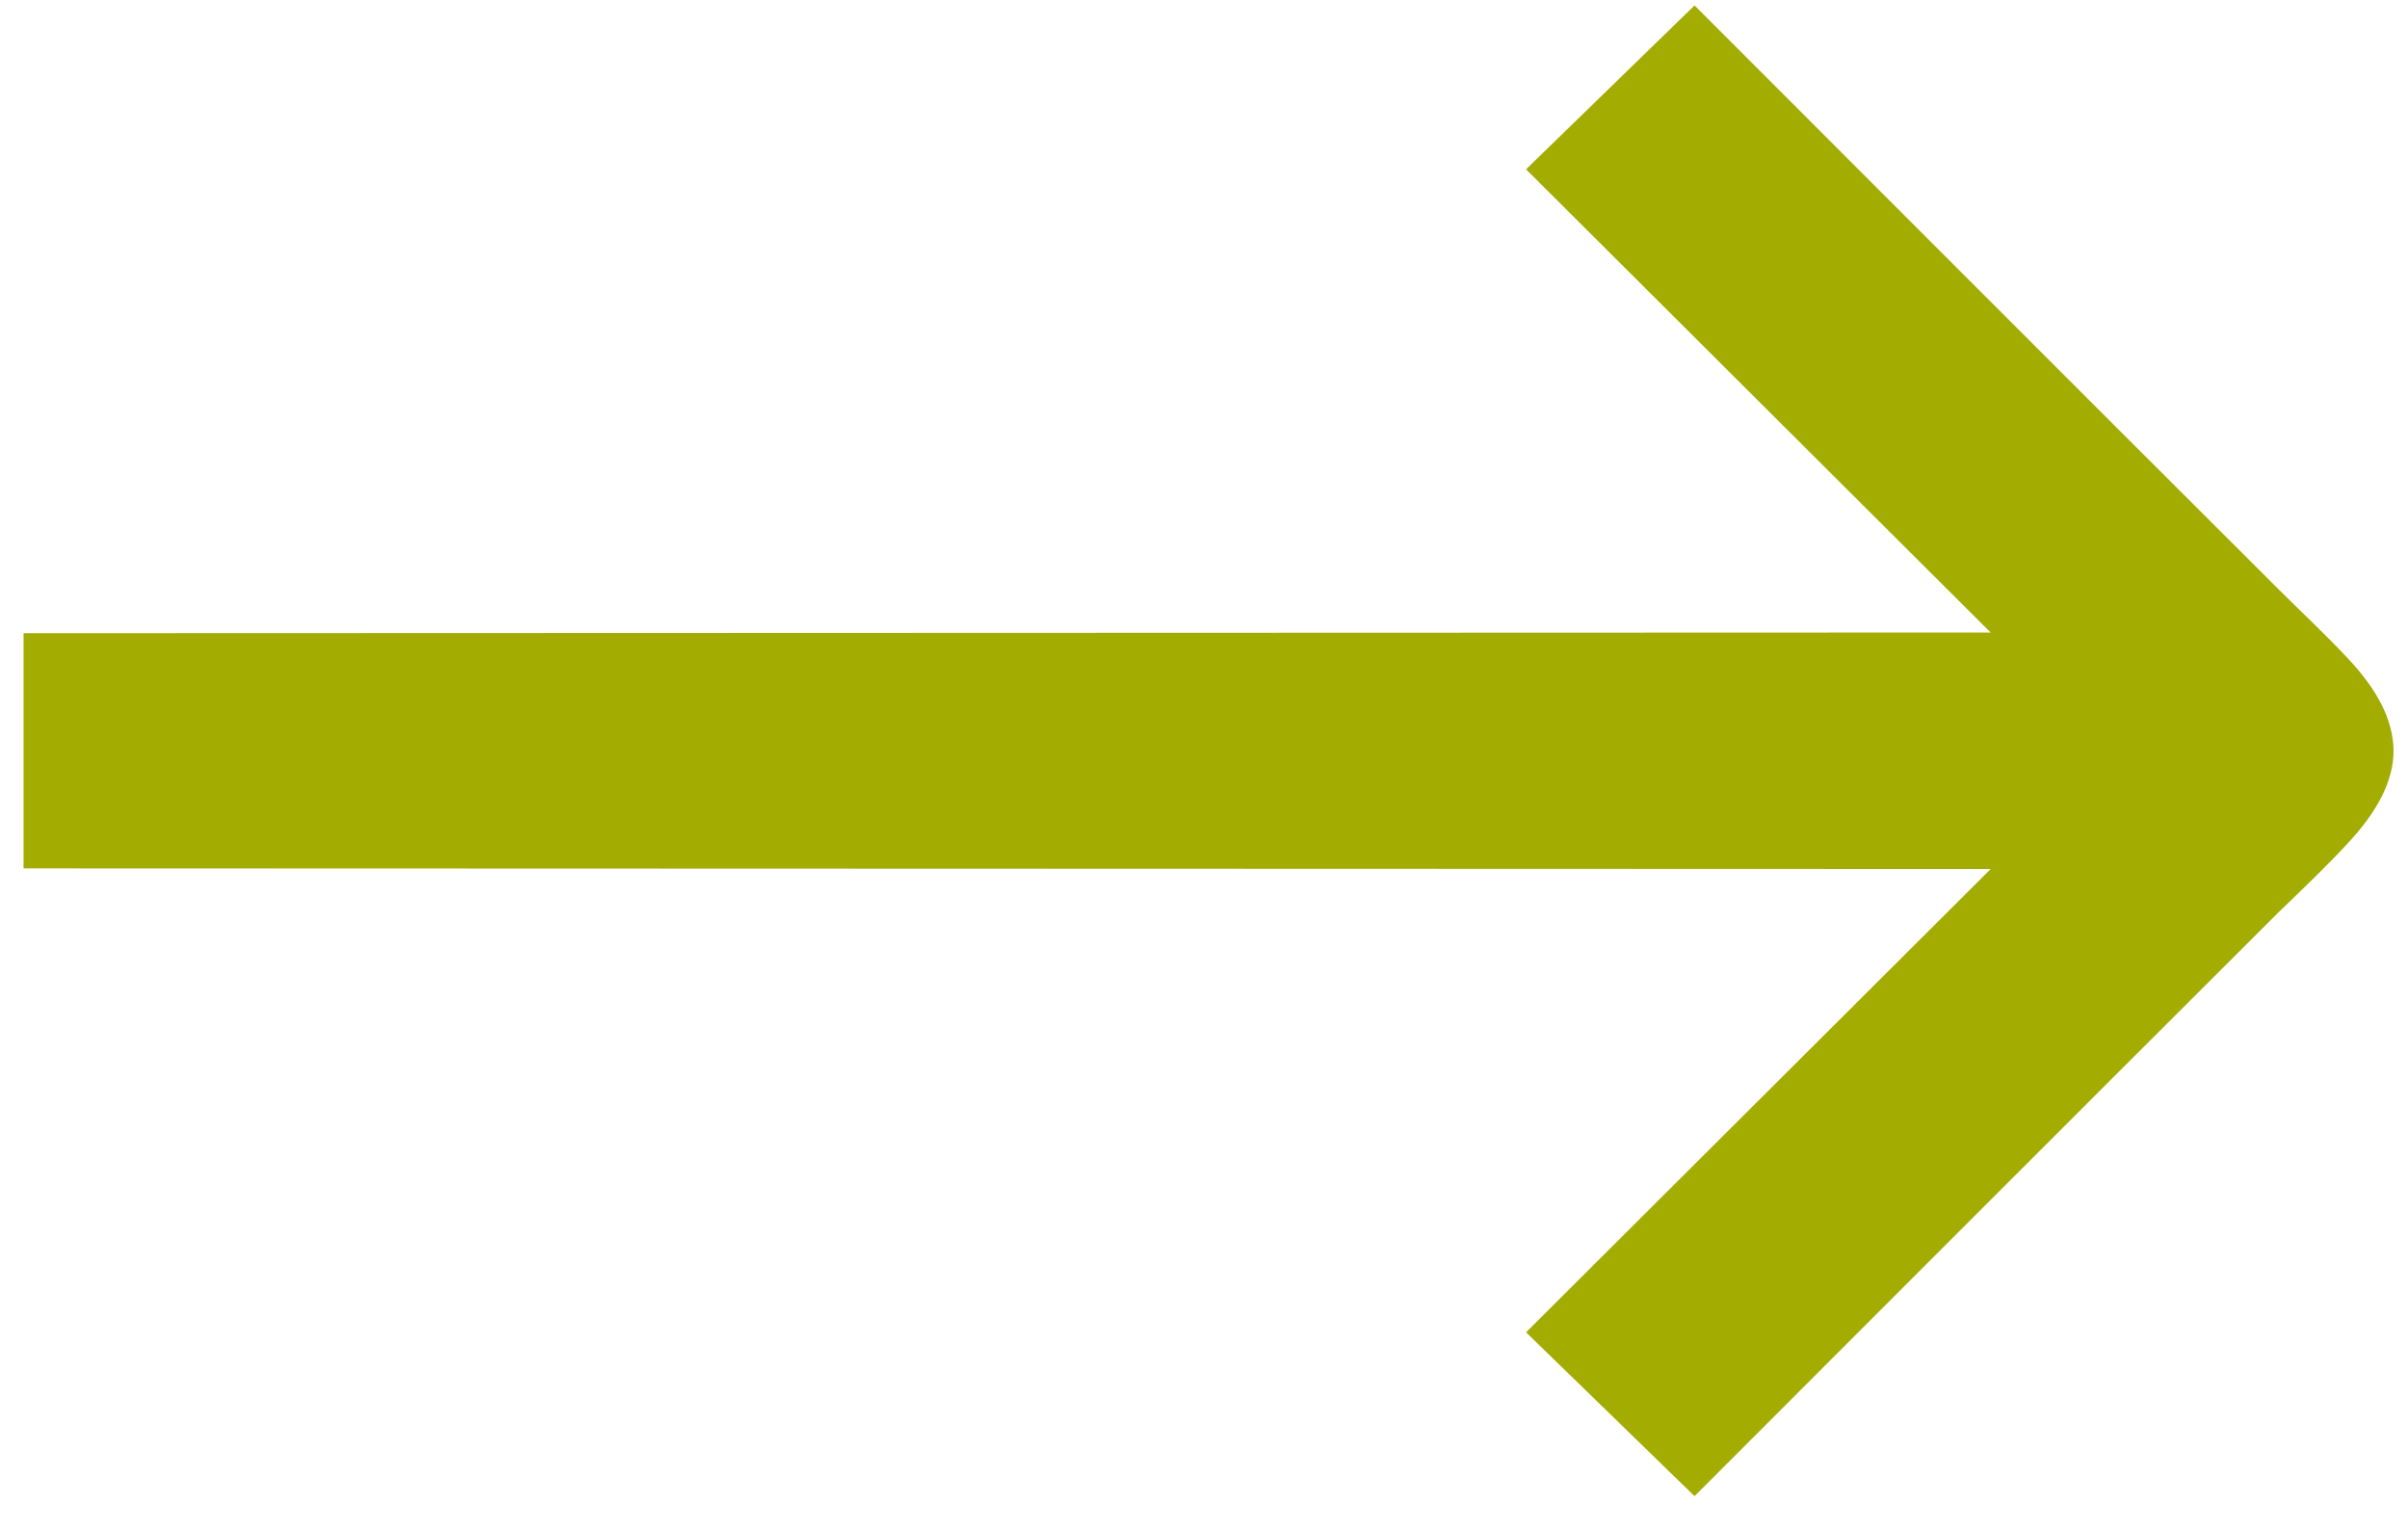 <svg xmlns="http://www.w3.org/2000/svg" width="63" height="40" viewBox="0 0 63 40" fill="none"><g clip-path="url(#clip0_5875_62)"><path d="M62.622 19.632C62.622 20.426 62.202 21.229 61.405 22.078C60.835 22.693 60.23 23.265 59.616 23.859C54.913 28.546 44.334 39.133 44.334 39.133L39.926 34.848L52.081 22.731L0.616 22.714V16.562L52.081 16.544L39.926 4.428L44.334 0.142C44.334 0.142 54.913 10.729 59.616 15.416C60.203 16.002 60.835 16.588 61.405 17.198C62.202 18.035 62.613 18.838 62.622 19.632Z" fill="#A3AC00"></path></g><defs><clipPath id="clip0_5875_62"><rect width="62" height="39" fill="white" transform="translate(0.622 0.131)"></rect></clipPath></defs></svg>